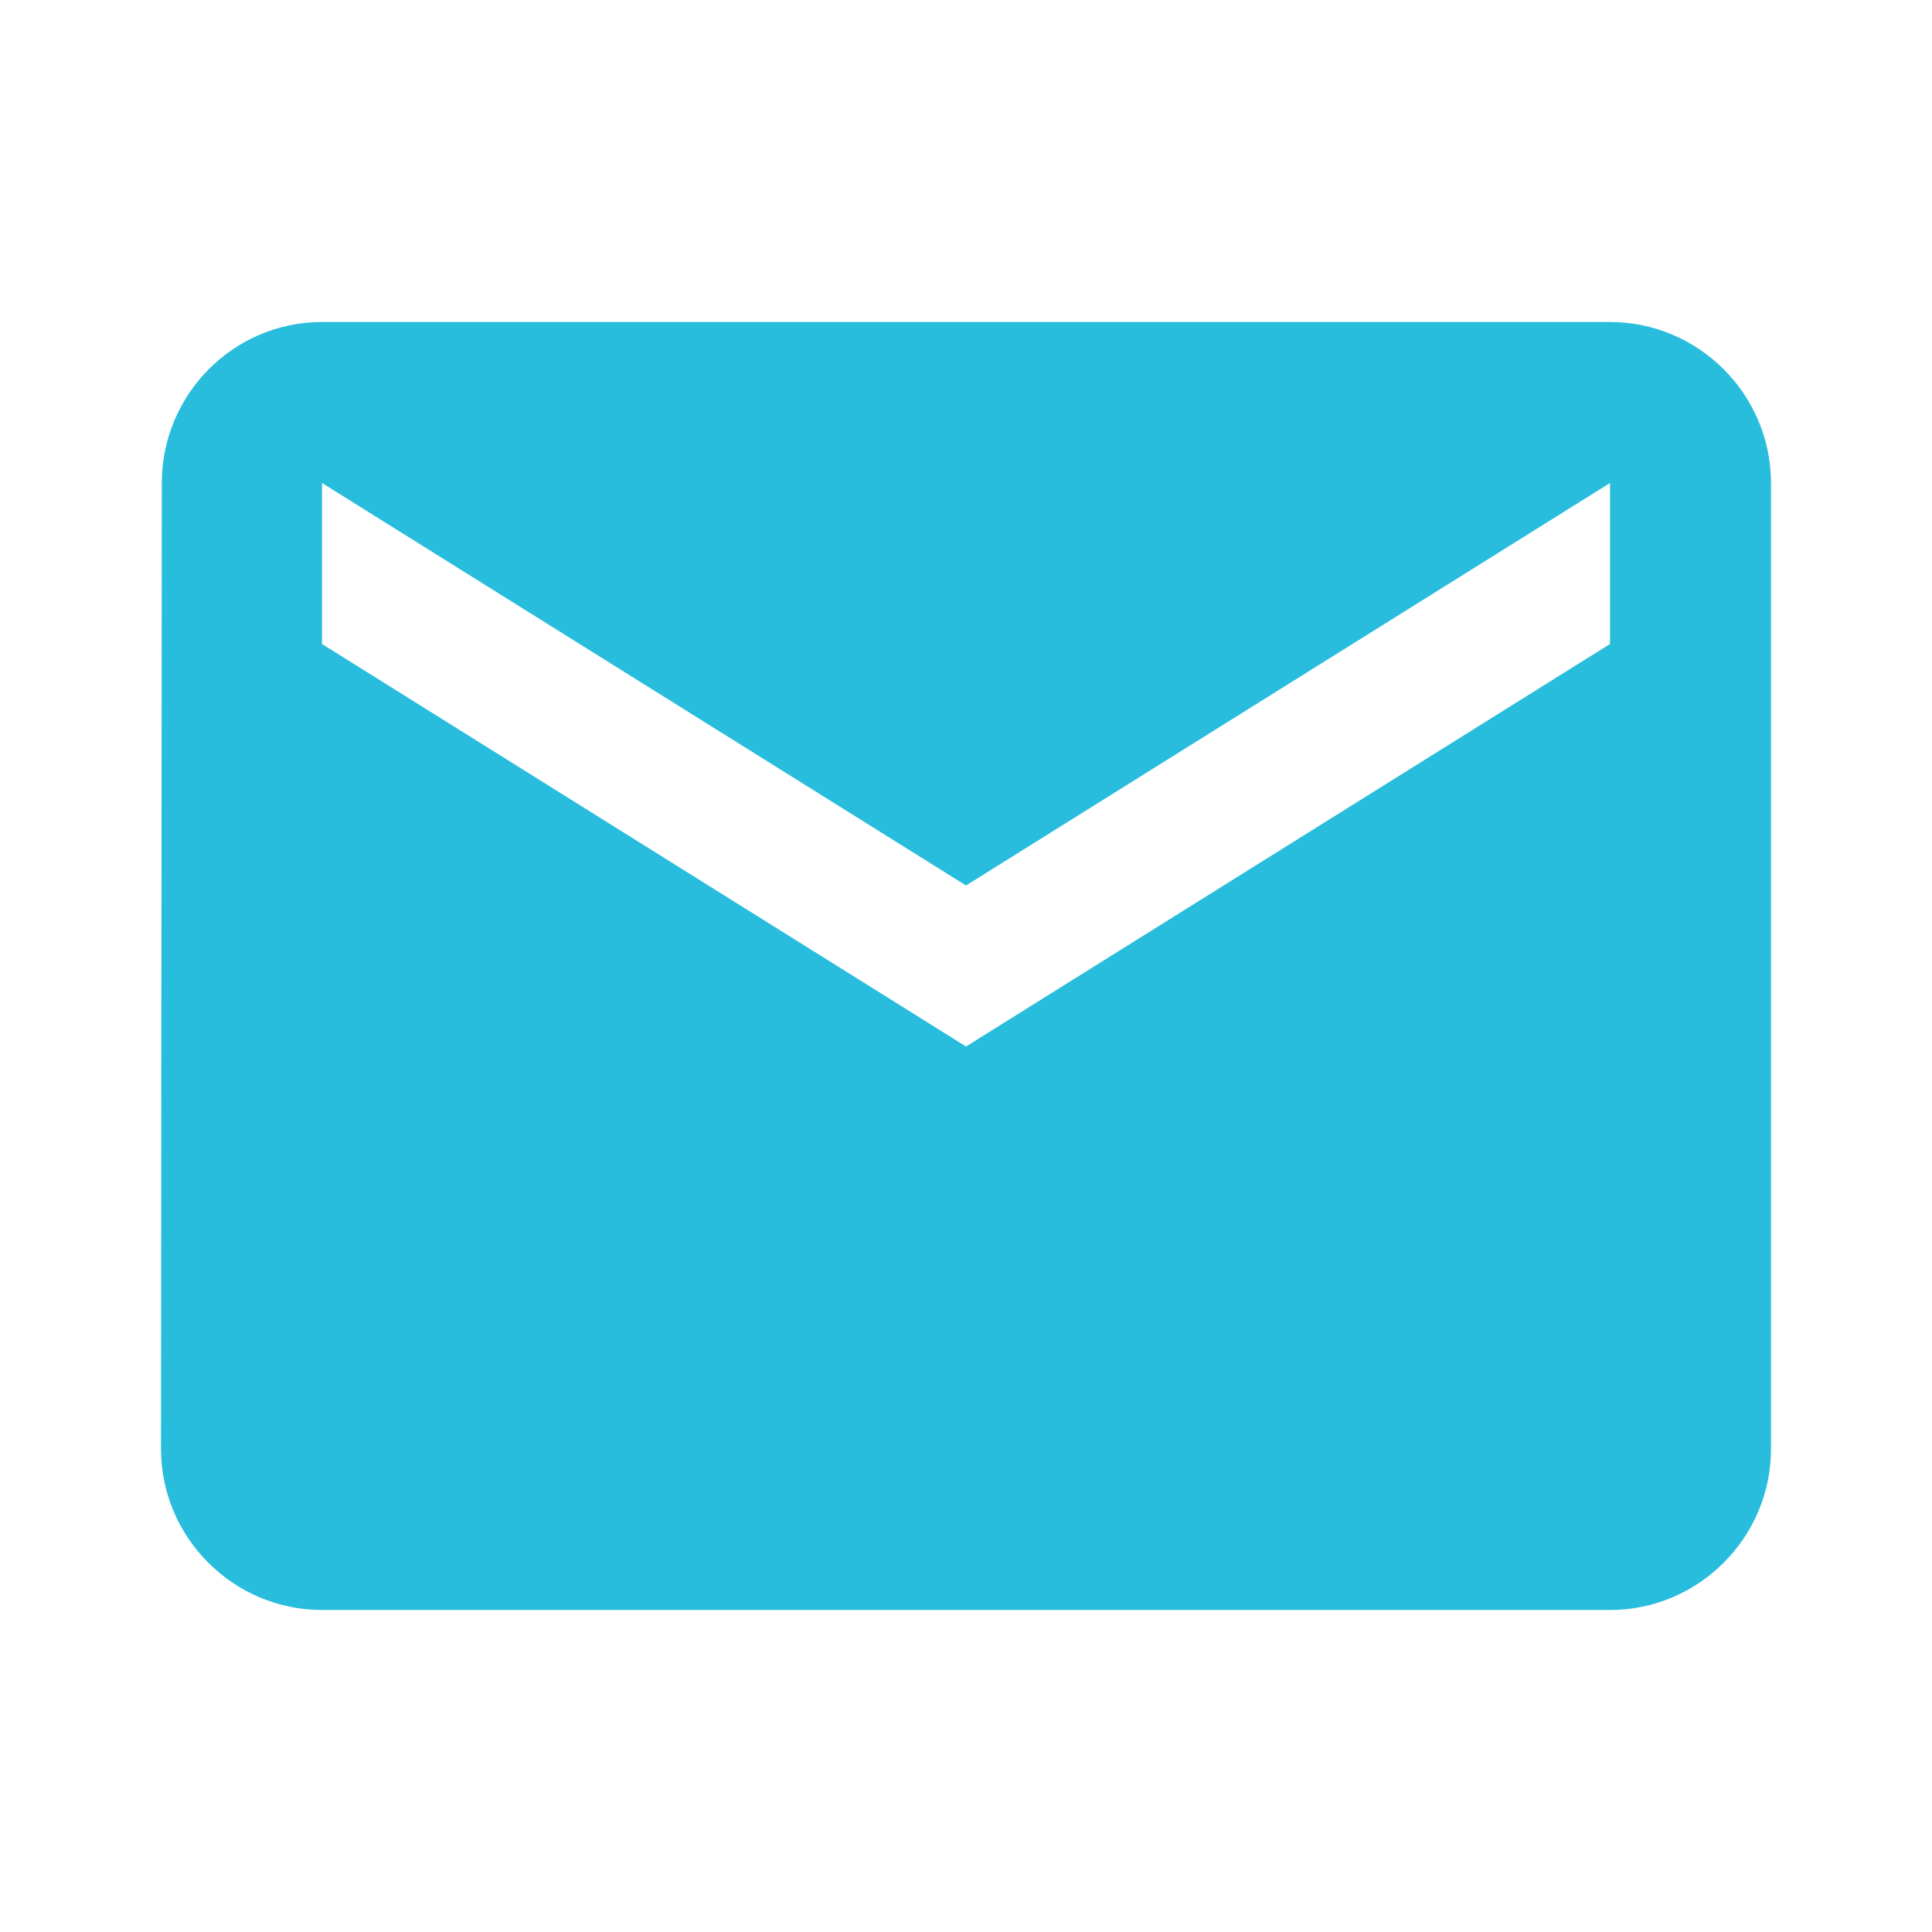 <svg width="24" height="24" viewBox="0 0 24 24" fill="none" xmlns="http://www.w3.org/2000/svg">
<g clip-path="url(#clip0_20_928)">
<path d="M20 4H4C2.9 4 2.01 4.9 2.01 6L2 18C2 19.1 2.9 20 4 20H20C21.1 20 22 19.1 22 18V6C22 4.9 21.1 4 20 4ZM20 8L12 13L4 8V6L12 11L20 6V8Z" fill="#28BDDD"/>
</g>
<defs>
<clipPath id="clip0_20_928">
<rect width="24" height="24" fill="white"/>
</clipPath>
</defs>
</svg>
